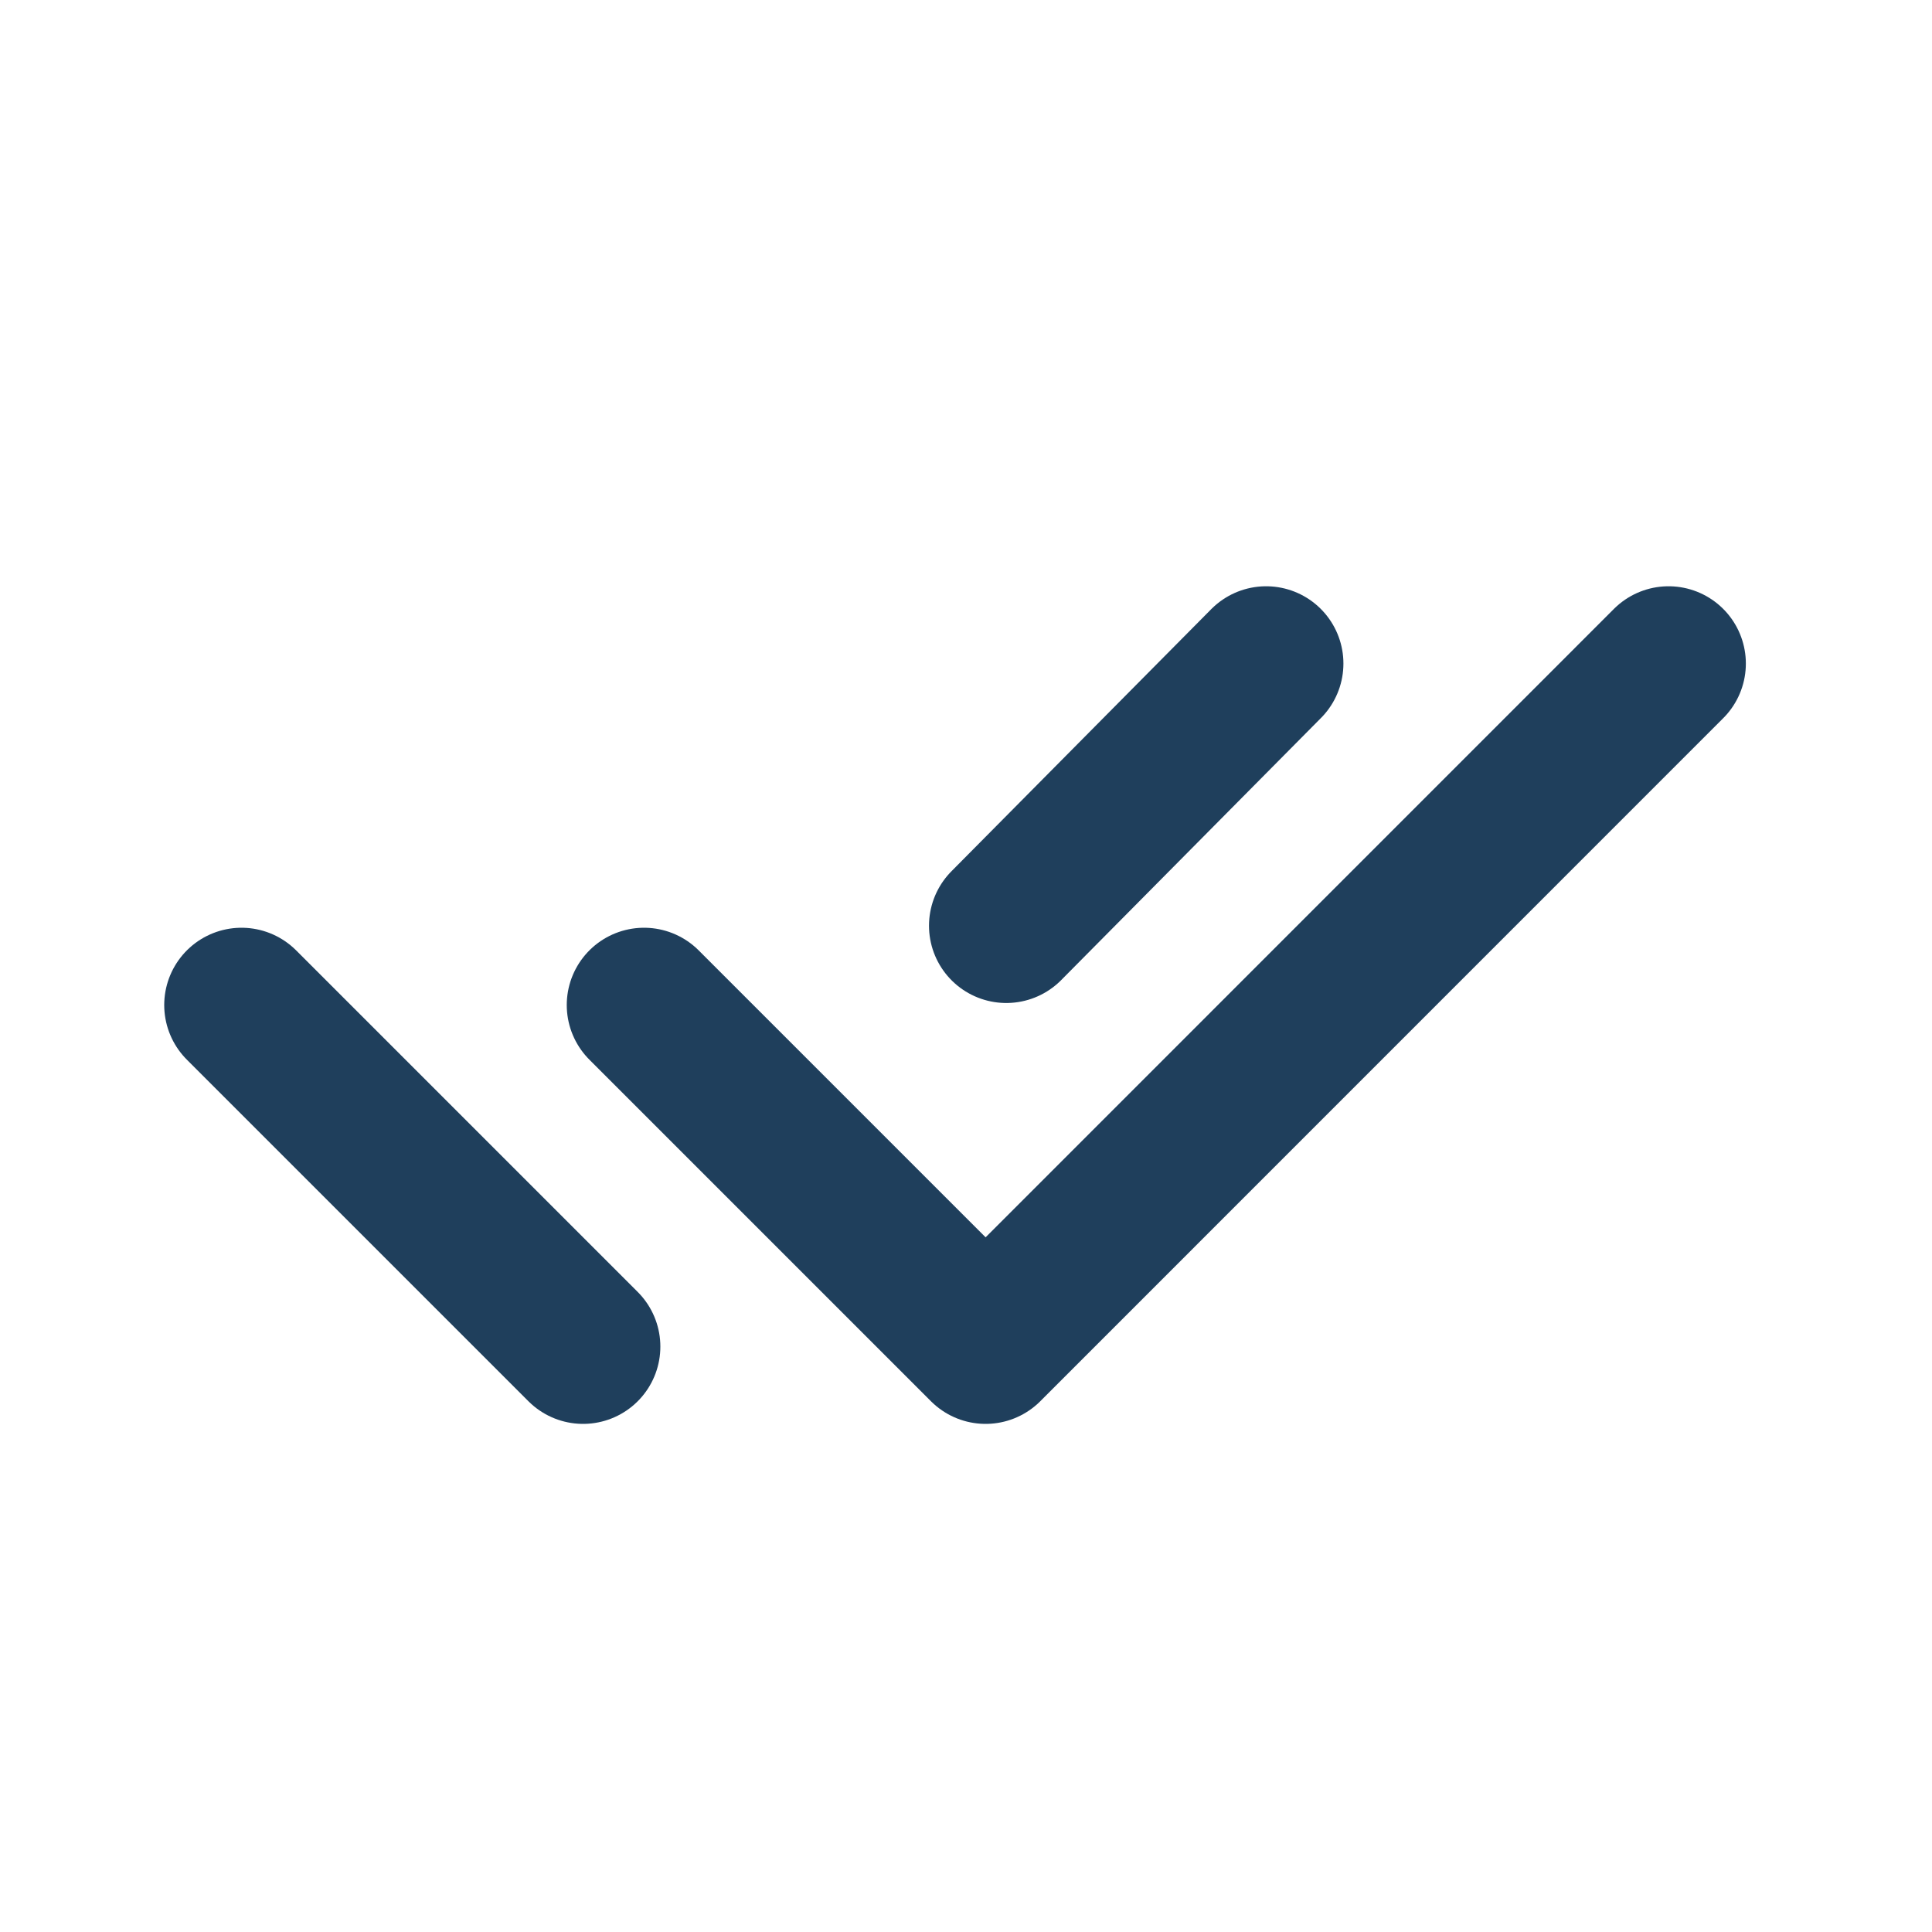 <svg width="20" height="20" viewBox="0 0 20 20" fill="none" xmlns="http://www.w3.org/2000/svg">
<path d="M6.667 10.404L10.203 13.94L17.273 6.869M2.5 10.404L6.036 13.94M13.107 6.869L10.417 9.583" stroke="#1F3F5C" stroke-width="1.6" stroke-linecap="round" stroke-linejoin="round"/>
</svg>
